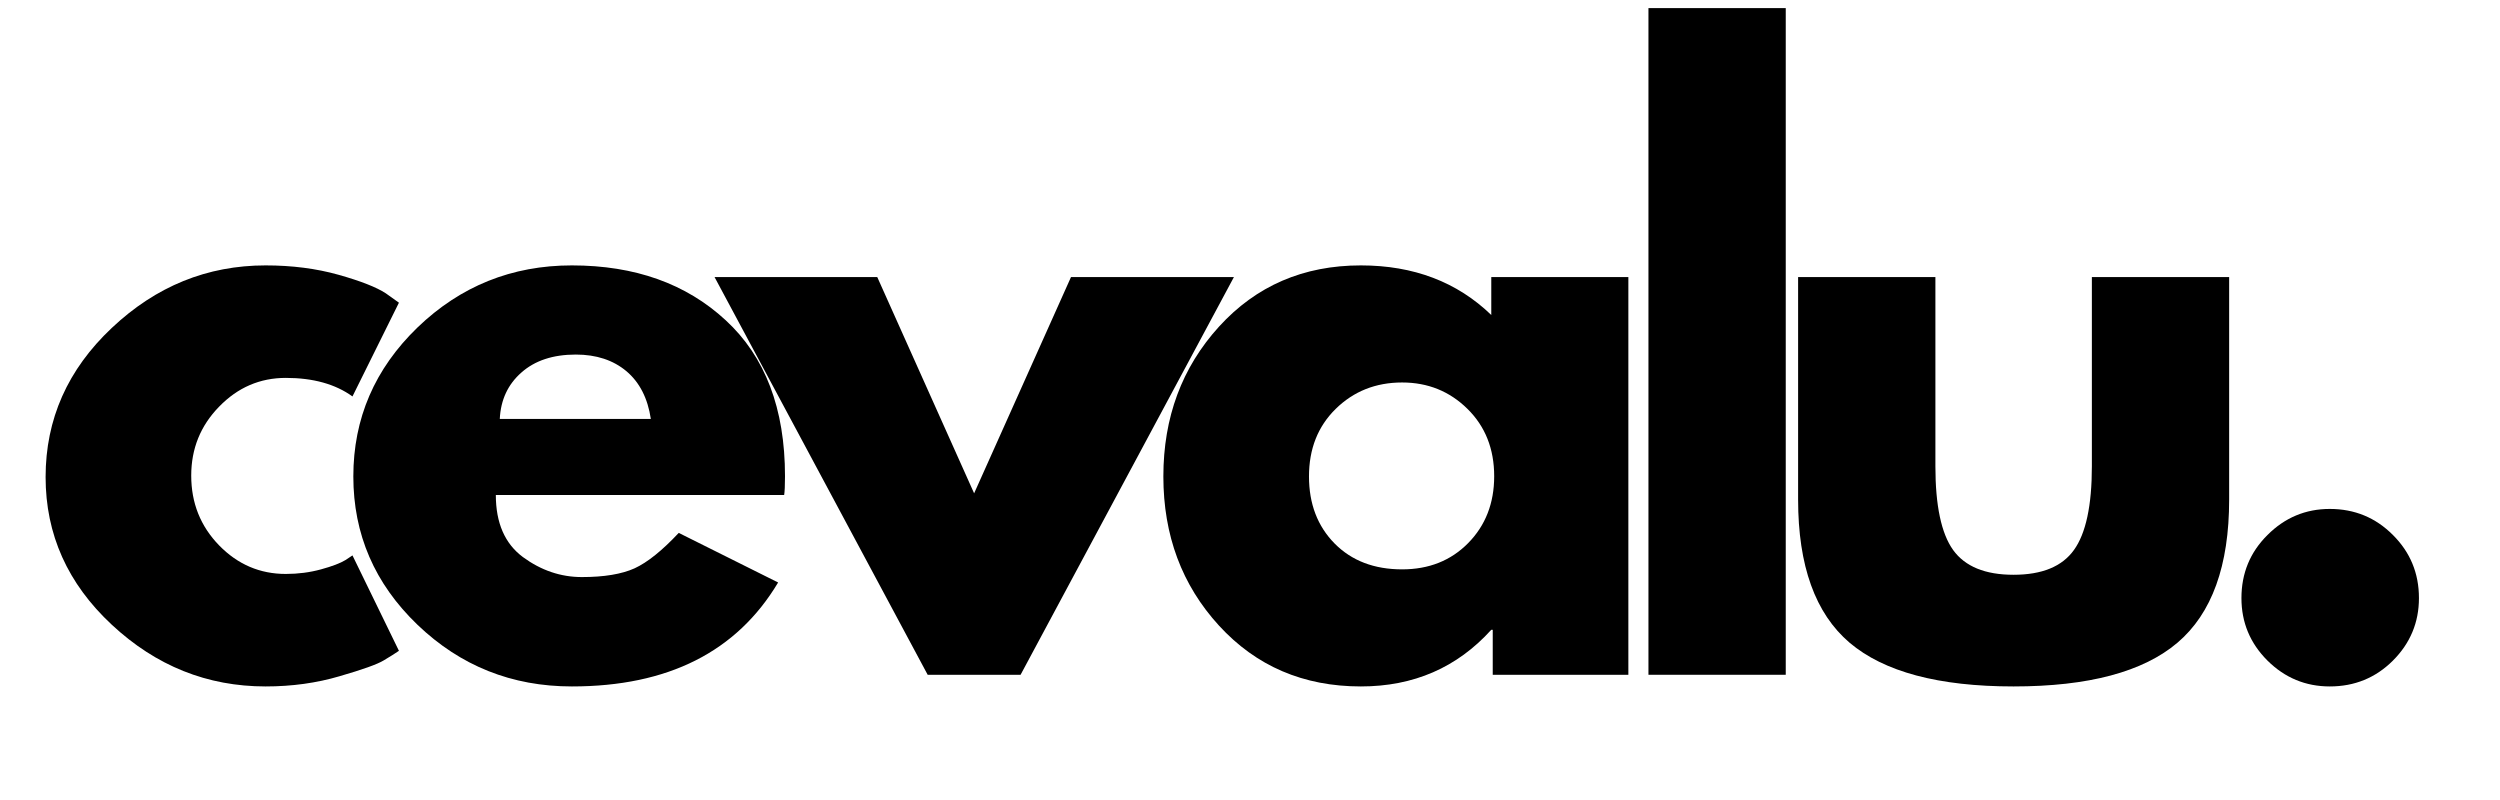 <svg version="1.2" preserveAspectRatio="xMidYMid meet" height="80" viewBox="0 0 187.5 60" zoomAndPan="magnify" width="250" xmlns:xlink="http://www.w3.org/1999/xlink" xmlns="http://www.w3.org/2000/svg"><defs><clipPath id="33a2d8362d"><path d="M 123 0.078 L 134 0.078 L 134 51 L 123 51 Z M 123 0.078"></path></clipPath></defs><g id="b633747547"><g style="fill:#000000;fill-opacity:1;"><g transform="translate(2.076, 50.608)"><path d="M 19.359 -22.266 C 17.422 -22.266 15.754 -21.547 14.359 -20.109 C 12.961 -18.68 12.266 -16.957 12.266 -14.938 C 12.266 -12.883 12.961 -11.141 14.359 -9.703 C 15.754 -8.273 17.422 -7.562 19.359 -7.562 C 20.285 -7.562 21.164 -7.676 22 -7.906 C 22.832 -8.133 23.445 -8.367 23.844 -8.609 L 24.359 -8.953 L 27.844 -1.797 C 27.57 -1.609 27.191 -1.367 26.703 -1.078 C 26.223 -0.785 25.117 -0.391 23.391 0.109 C 21.672 0.617 19.82 0.875 17.844 0.875 C 13.469 0.875 9.625 -0.664 6.312 -3.75 C 3 -6.832 1.344 -10.523 1.344 -14.828 C 1.344 -19.172 3 -22.898 6.312 -26.016 C 9.625 -29.141 13.469 -30.703 17.844 -30.703 C 19.82 -30.703 21.645 -30.469 23.312 -30 C 24.977 -29.531 26.16 -29.066 26.859 -28.609 L 27.844 -27.906 L 24.359 -20.875 C 23.078 -21.801 21.41 -22.266 19.359 -22.266 Z M 19.359 -22.266" style="stroke:none"></path></g></g><g style="fill:#000000;fill-opacity:1;"><g transform="translate(25.156, 50.608)"><path d="M 33.656 -13.484 L 12.031 -13.484 C 12.031 -11.391 12.707 -9.836 14.062 -8.828 C 15.426 -7.828 16.898 -7.328 18.484 -7.328 C 20.148 -7.328 21.469 -7.547 22.438 -7.984 C 23.406 -8.43 24.508 -9.316 25.75 -10.641 L 33.203 -6.922 C 30.098 -1.723 24.941 0.875 17.734 0.875 C 13.234 0.875 9.375 -0.664 6.156 -3.75 C 2.945 -6.832 1.344 -10.539 1.344 -14.875 C 1.344 -19.219 2.945 -22.941 6.156 -26.047 C 9.375 -29.148 13.234 -30.703 17.734 -30.703 C 22.461 -30.703 26.305 -29.332 29.266 -26.594 C 32.234 -23.863 33.719 -19.961 33.719 -14.891 C 33.719 -14.191 33.695 -13.723 33.656 -13.484 Z M 12.328 -19.188 L 23.656 -19.188 C 23.426 -20.738 22.816 -21.93 21.828 -22.766 C 20.836 -23.598 19.57 -24.016 18.031 -24.016 C 16.32 -24.016 14.961 -23.566 13.953 -22.672 C 12.941 -21.785 12.398 -20.625 12.328 -19.188 Z M 12.328 -19.188" style="stroke:none"></path></g></g><g style="fill:#000000;fill-opacity:1;"><g transform="translate(54.747, 50.608)"><path d="M 11.047 -29.828 L 18.312 -13.609 L 25.578 -29.828 L 37.797 -29.828 L 21.797 0 L 14.828 0 L -1.156 -29.828 Z M 11.047 -29.828" style="stroke:none"></path></g></g><g style="fill:#000000;fill-opacity:1;"><g transform="translate(85.908, 50.608)"><path d="M 5.516 -3.688 C 2.734 -6.727 1.344 -10.457 1.344 -14.875 C 1.344 -19.301 2.734 -23.047 5.516 -26.109 C 8.305 -29.172 11.852 -30.703 16.156 -30.703 C 20.113 -30.703 23.375 -29.461 25.938 -26.984 L 25.938 -29.828 L 36.219 -29.828 L 36.219 0 L 26.047 0 L 26.047 -3.375 L 25.938 -3.375 C 23.375 -0.539 20.113 0.875 16.156 0.875 C 11.852 0.875 8.305 -0.645 5.516 -3.688 Z M 14.266 -19.938 C 12.93 -18.625 12.266 -16.938 12.266 -14.875 C 12.266 -12.82 12.906 -11.145 14.188 -9.844 C 15.469 -8.551 17.156 -7.906 19.25 -7.906 C 21.258 -7.906 22.91 -8.562 24.203 -9.875 C 25.504 -11.195 26.156 -12.867 26.156 -14.891 C 26.156 -16.941 25.488 -18.625 24.156 -19.938 C 22.82 -21.258 21.188 -21.922 19.25 -21.922 C 17.27 -21.922 15.609 -21.258 14.266 -19.938 Z M 14.266 -19.938" style="stroke:none"></path></g></g><g clip-path="url(#33a2d8362d)" clip-rule="nonzero"><g style="fill:#000000;fill-opacity:1;"><g transform="translate(120.15, 50.608)"><path d="M 3.484 0 L 3.484 -50 L 13.781 -50 L 13.781 0 Z M 3.484 0" style="stroke:none"></path></g></g></g><g style="fill:#000000;fill-opacity:1;"><g transform="translate(131.952, 50.608)"><path d="M 13.203 -29.828 L 13.203 -15.641 C 13.203 -12.691 13.645 -10.598 14.531 -9.359 C 15.426 -8.117 16.938 -7.5 19.062 -7.5 C 21.195 -7.5 22.707 -8.117 23.594 -9.359 C 24.488 -10.598 24.938 -12.691 24.938 -15.641 L 24.938 -29.828 L 35.234 -29.828 L 35.234 -13.141 C 35.234 -8.18 33.941 -4.602 31.359 -2.406 C 28.785 -0.219 24.688 0.875 19.062 0.875 C 13.445 0.875 9.348 -0.219 6.766 -2.406 C 4.191 -4.602 2.906 -8.18 2.906 -13.141 L 2.906 -29.828 Z M 13.203 -29.828" style="stroke:none"></path></g></g><g style="fill:#000000;fill-opacity:1;"><g transform="translate(164.624, 50.608)"><path d="M 10.109 -12.438 C 11.973 -12.438 13.551 -11.785 14.844 -10.484 C 16.145 -9.191 16.797 -7.613 16.797 -5.75 C 16.797 -3.926 16.145 -2.363 14.844 -1.062 C 13.551 0.227 11.973 0.875 10.109 0.875 C 8.297 0.875 6.738 0.227 5.438 -1.062 C 4.133 -2.363 3.484 -3.926 3.484 -5.75 C 3.484 -7.613 4.133 -9.191 5.438 -10.484 C 6.738 -11.785 8.297 -12.438 10.109 -12.438 Z M 10.109 -12.438" style="stroke:none"></path></g></g></g></svg>